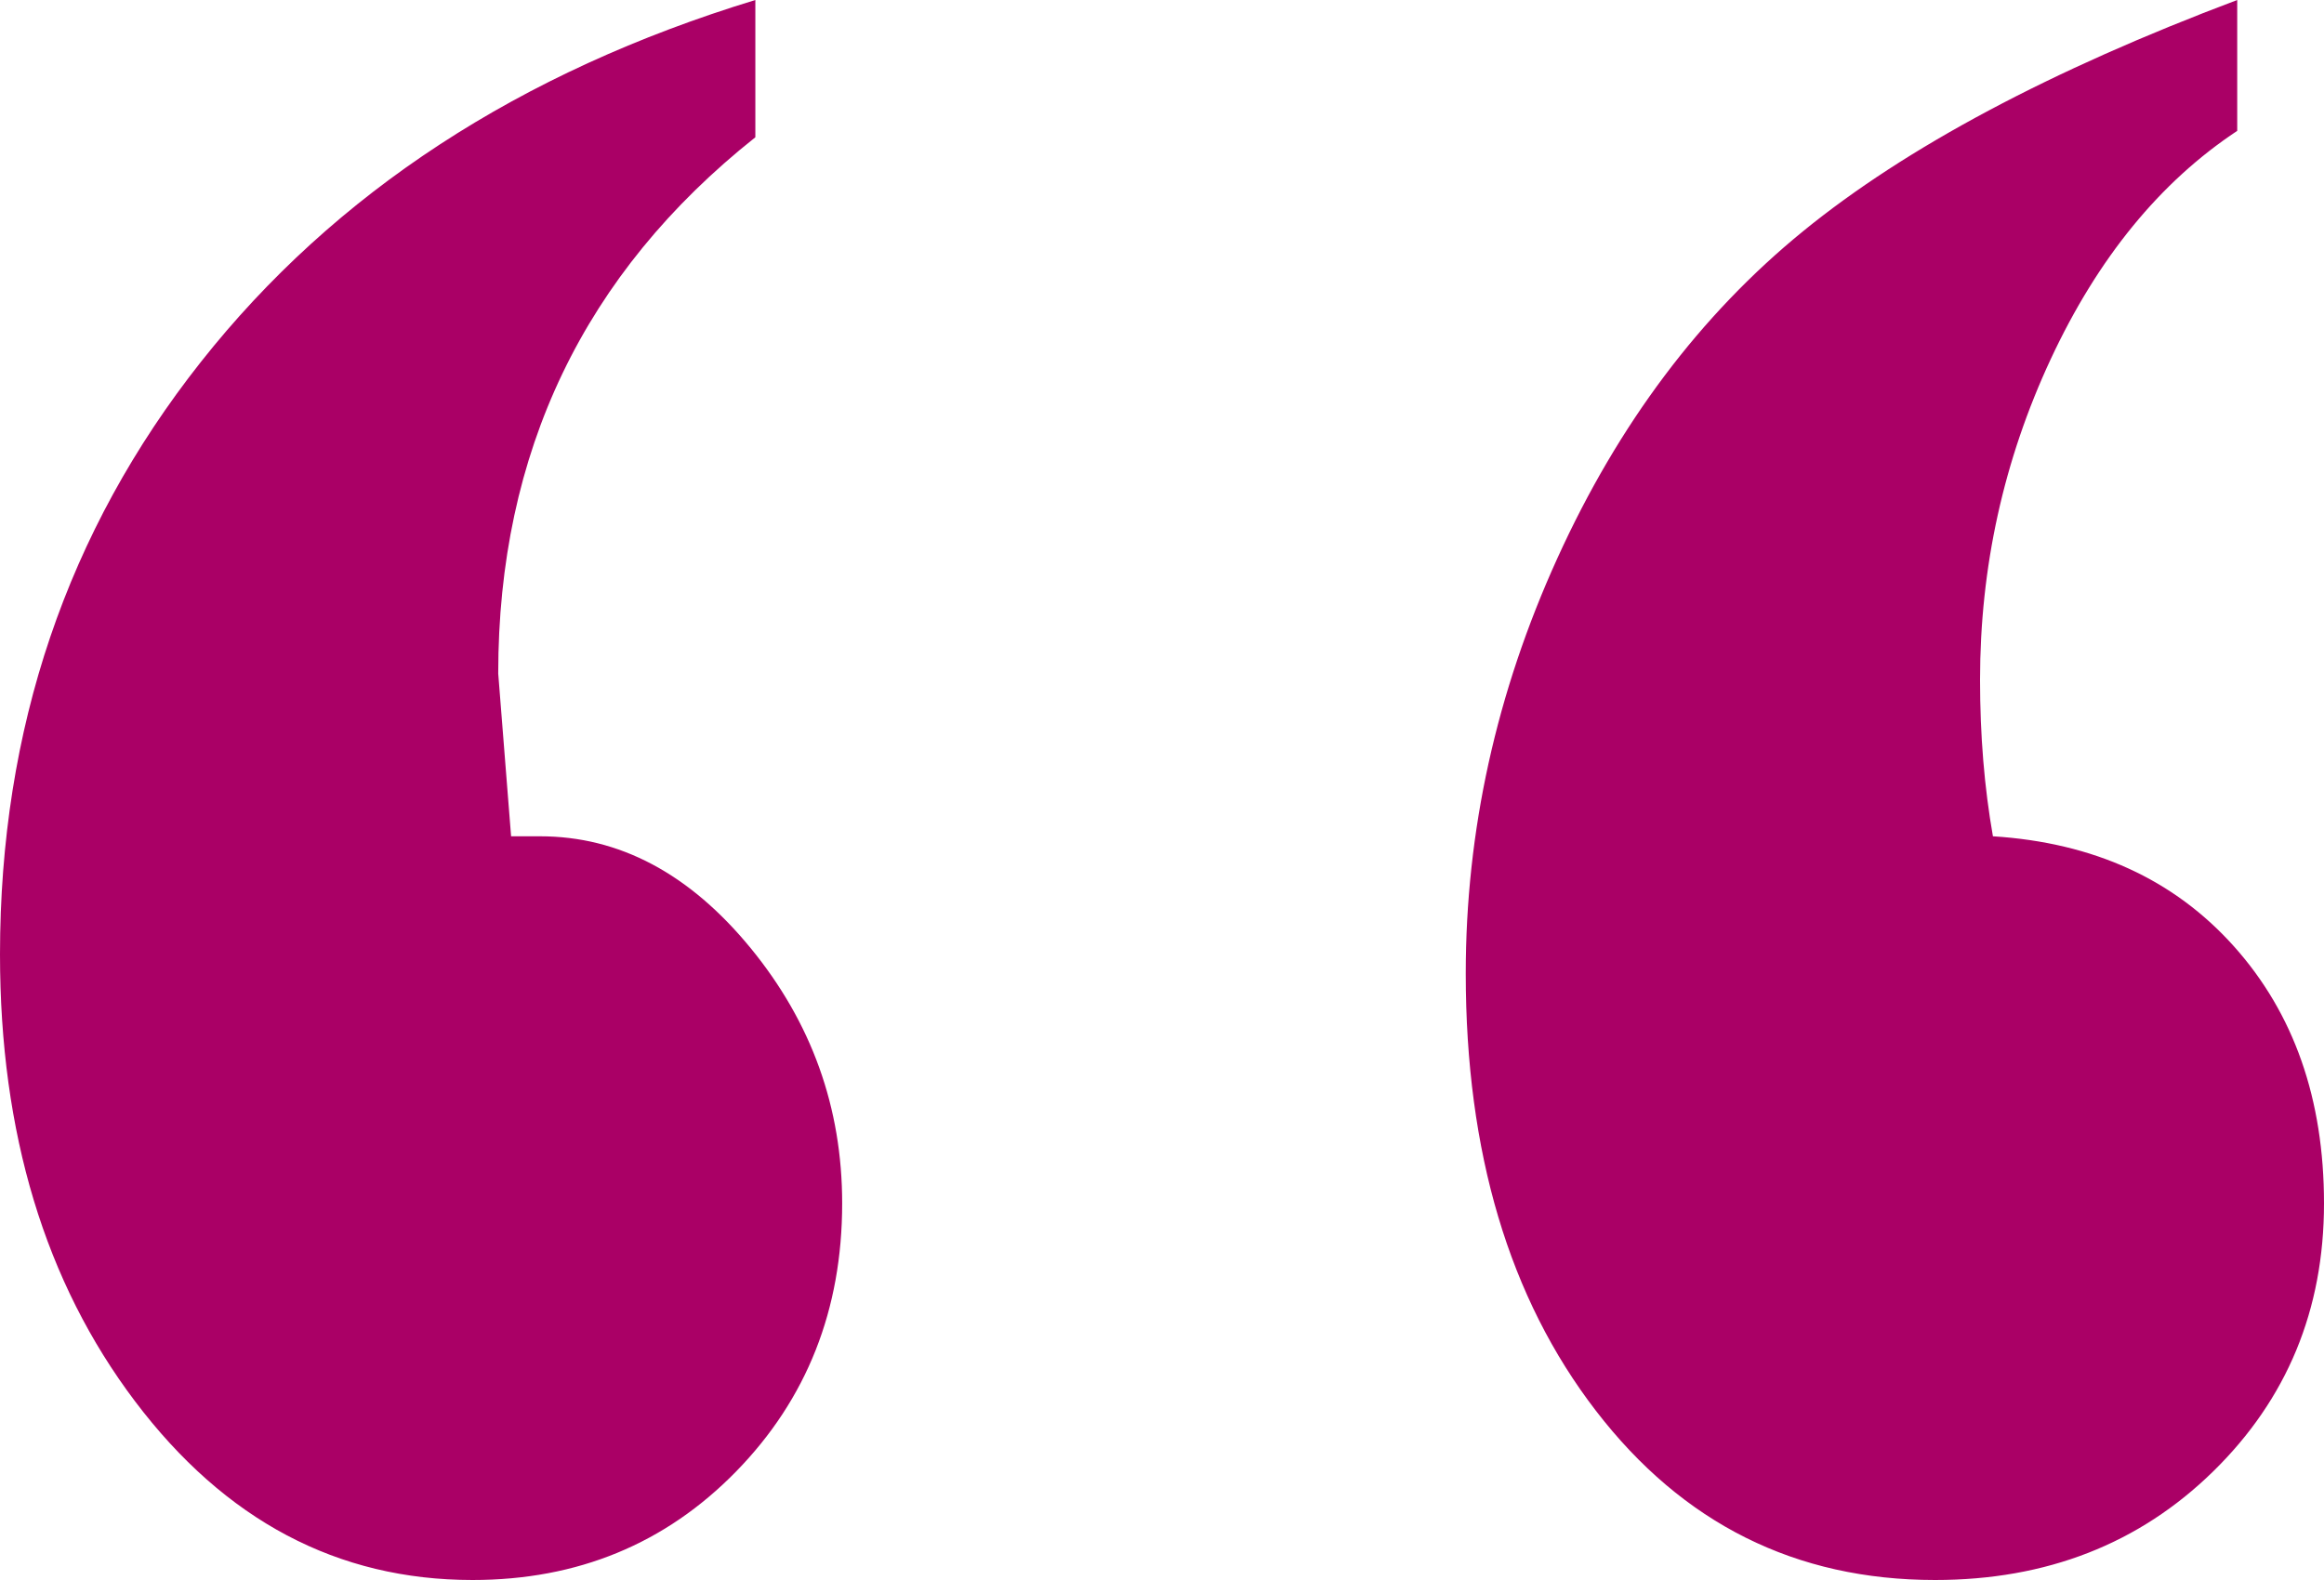 <?xml version="1.0" encoding="UTF-8"?>
<svg width="50px" height="34px" viewBox="0 0 50 34" version="1.1" xmlns="http://www.w3.org/2000/svg" xmlns:xlink="http://www.w3.org/1999/xlink">
    <!-- Generator: Sketch 51.3 (57544) - http://www.bohemiancoding.com/sketch -->
    <title>Fill 1</title>
    <desc>Created with Sketch.</desc>
    <defs></defs>
    <g id="about-hkah" stroke="none" stroke-width="1" fill="none" fill-rule="evenodd">
        <g id="about-hkah-our-mission" transform="translate(-320, -442)" fill="#AA0066">
            <g id="Group-7" transform="translate(320, 380)">
                <g id="Group-6" transform="translate(0, 62)">
                    <g id="Group-5">
                        <path d="M48.133,0 L48.133,2.816 C46.473,3.915 45.135,5.553 44.121,7.727 C43.107,9.903 42.6,12.204 42.6,14.63 C42.6,15.822 42.692,16.943 42.877,17.996 C45.043,18.133 46.772,18.923 48.063,20.365 C49.354,21.808 50,23.652 50,25.895 C50,28.185 49.205,30.108 47.614,31.665 C46.023,33.222 44.029,34 41.632,34 C38.635,34 36.203,32.787 34.336,30.359 C32.468,27.933 31.535,24.796 31.535,20.949 C31.535,17.882 32.192,14.903 33.506,12.013 C34.82,9.122 36.583,6.775 38.797,4.972 C41.009,3.169 44.121,1.511 48.133,0 Z M10.996,17.996 L11.618,17.996 C13.323,17.996 14.834,18.798 16.148,20.4 C17.462,22.003 18.119,23.834 18.119,25.895 C18.119,28.185 17.358,30.108 15.837,31.665 C14.315,33.222 12.424,34 10.166,34 C7.261,34 4.841,32.719 2.904,30.153 C0.968,27.589 0,24.384 0,20.537 C0,15.684 1.44,11.434 4.322,7.788 C7.203,4.143 11.18,1.546 16.251,0 L16.251,2.954 C12.562,5.884 10.719,9.731 10.719,14.493 L10.996,17.996 Z" id="Fill-1"></path>
                    </g>
                </g>
            </g>
        </g>
    </g>
</svg>